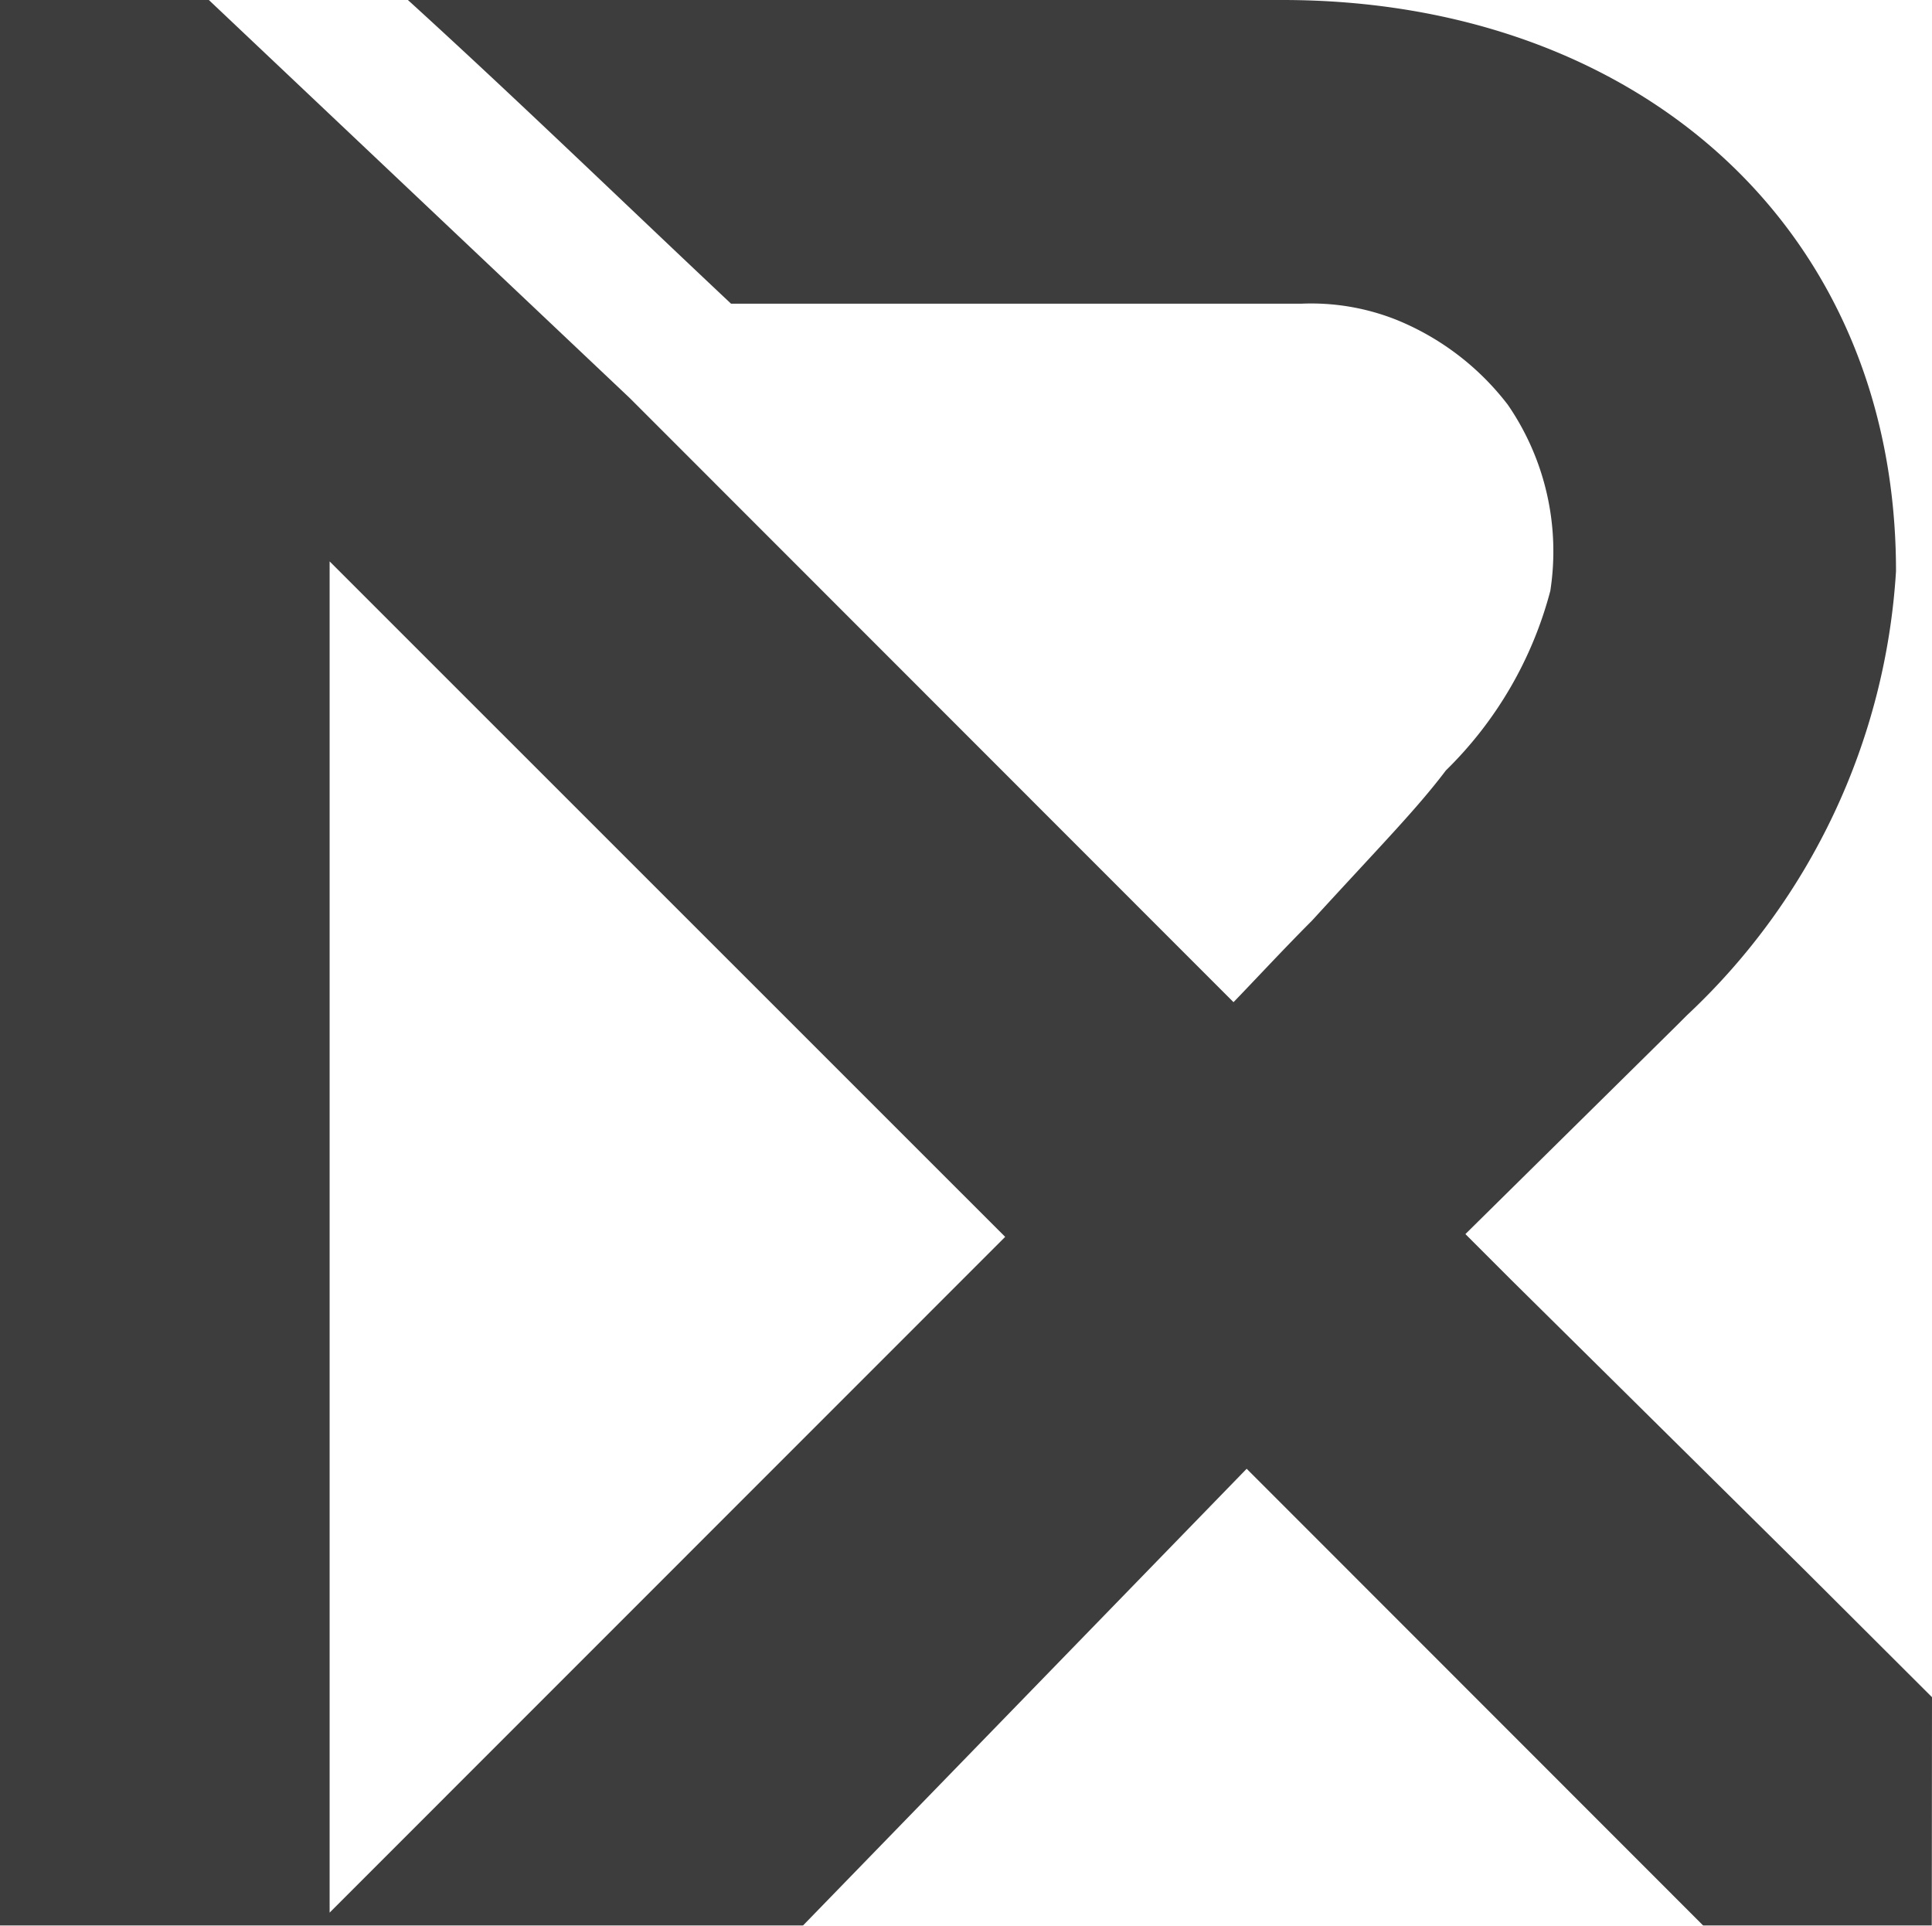 <svg xmlns="http://www.w3.org/2000/svg" width="26.088" height="26" viewBox="0 0 26.088 26">
  <g id="logo-r4" transform="translate(-564 21.9)" opacity="0.759">
    <path id="Caminho_1133" data-name="Caminho 1133" d="M29.642,14.937l.132-.132a8.953,8.953,0,0,0,2.82-5.993c0-4.671-3.525-7.712-8.285-7.712H12.5c1.5,1.366,2.908,2.732,4.363,4.1h7.712a3.112,3.112,0,0,1,1.278.22h0a3.6,3.6,0,0,1,1.5,1.146,3.492,3.492,0,0,1,.573,2.512,5.263,5.263,0,0,1-1.41,2.424c-.4.529-.881,1.014-1.807,2.027-.441.441-.925.969-1.19,1.234l3.129,3.129Z" transform="translate(557.008 -23)"/>
    <path id="Caminho_1134" data-name="Caminho 1134" d="M26.088,24.015,24.369,22.3,20.4,18.375l-.617-.617-3.129-3.129h0L8.505,6.476,2.82,1.1H0v26H10.841l5.993-6.169L23,27.1h3.085ZM4.451,26.924V8.68L13.573,17.8Z" transform="translate(564 -23)"/>
  </g>
</svg>
